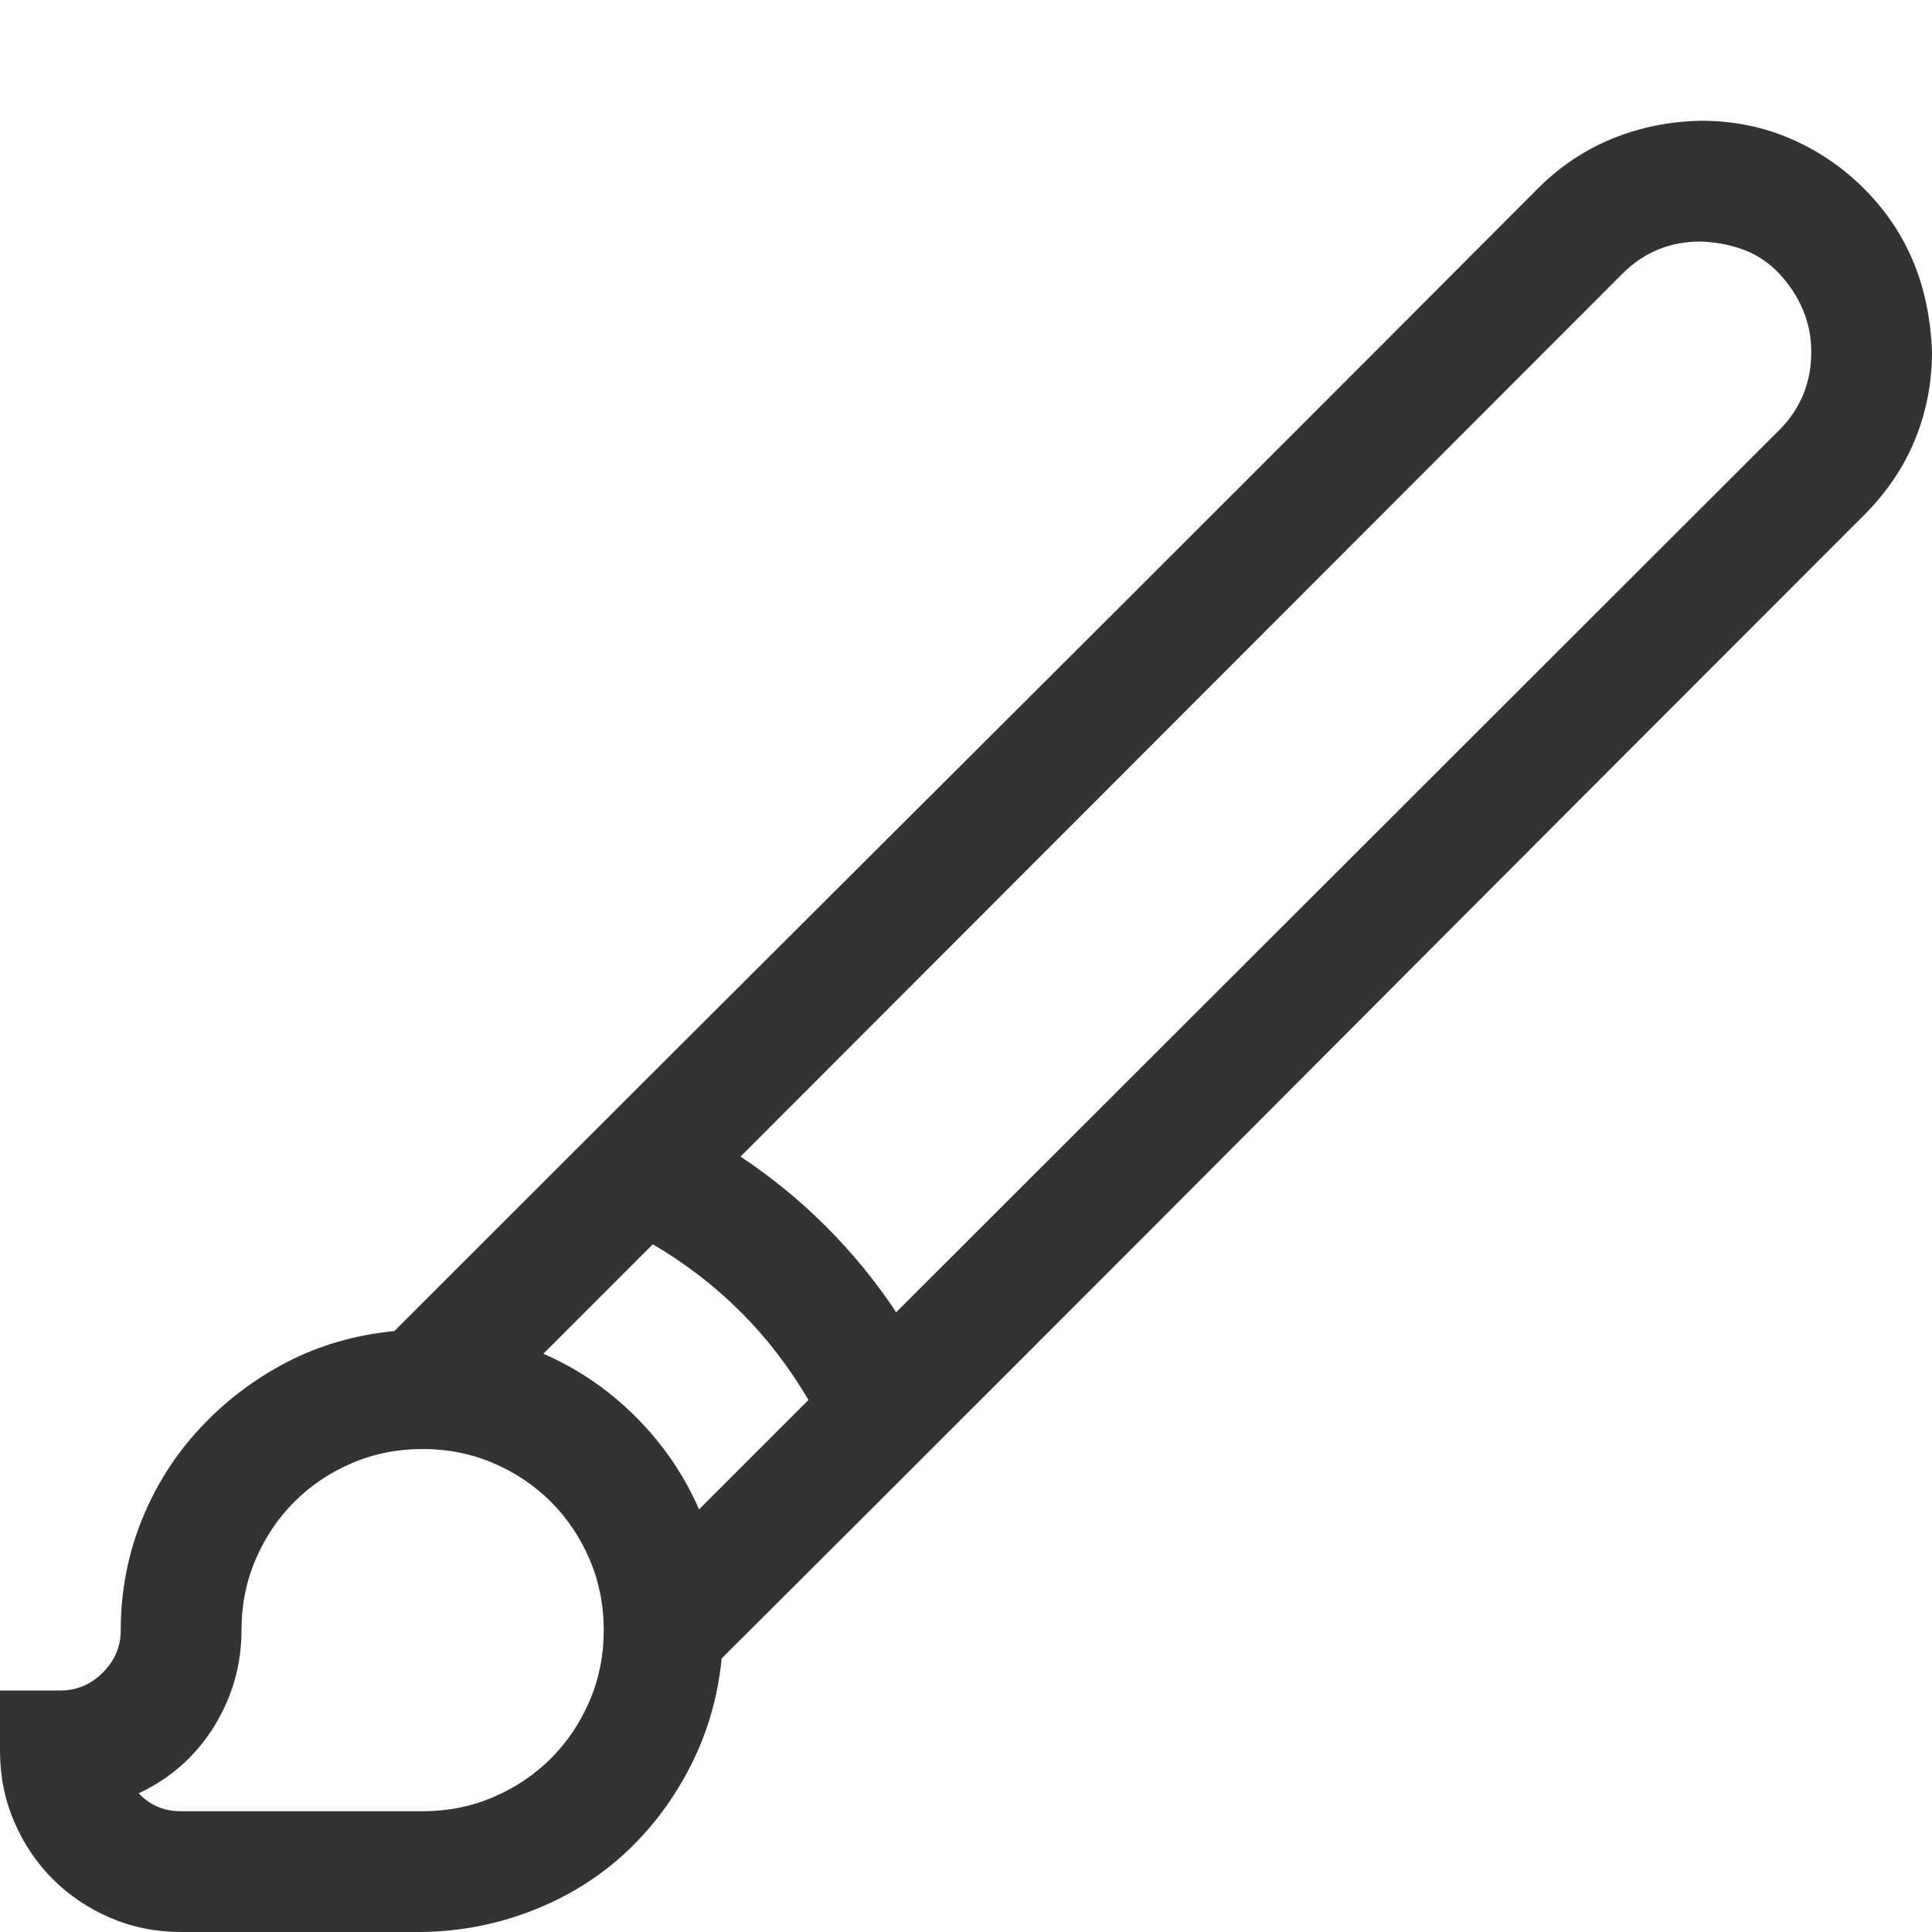 <svg xmlns="http://www.w3.org/2000/svg" viewBox="0 0 2048 2048"><path d="M1803 128q51 0 95 19t78 53 52 77 20 96q0 49-18 93t-54 80q-303 303-605 606t-606 606q-6 61-33 114t-69 92-98 61-117 23H192q-40 0-75-15t-61-41-41-61-15-75v-64h64q26 0 45-19t19-45q0-61 22-116t62-98 92-70 114-33q303-303 606-605t606-606q35-35 79-53t94-19zM576 1435q55 24 98 67t67 98l116-116q-61-104-165-165l-116 116zm-128 485q40 0 75-15t61-41 41-61 15-75q0-40-15-75t-41-61-61-41-75-15q-40 0-75 15t-61 41-41 61-15 75q0 55-29 102t-80 71q18 19 45 19h256zM1886 456q34-34 34-83 0-24-9-45t-25-38-37-25-46-9q-49 0-83 34l-935 936q99 66 165 165l936-935z" fill="#333333"></path></svg>
